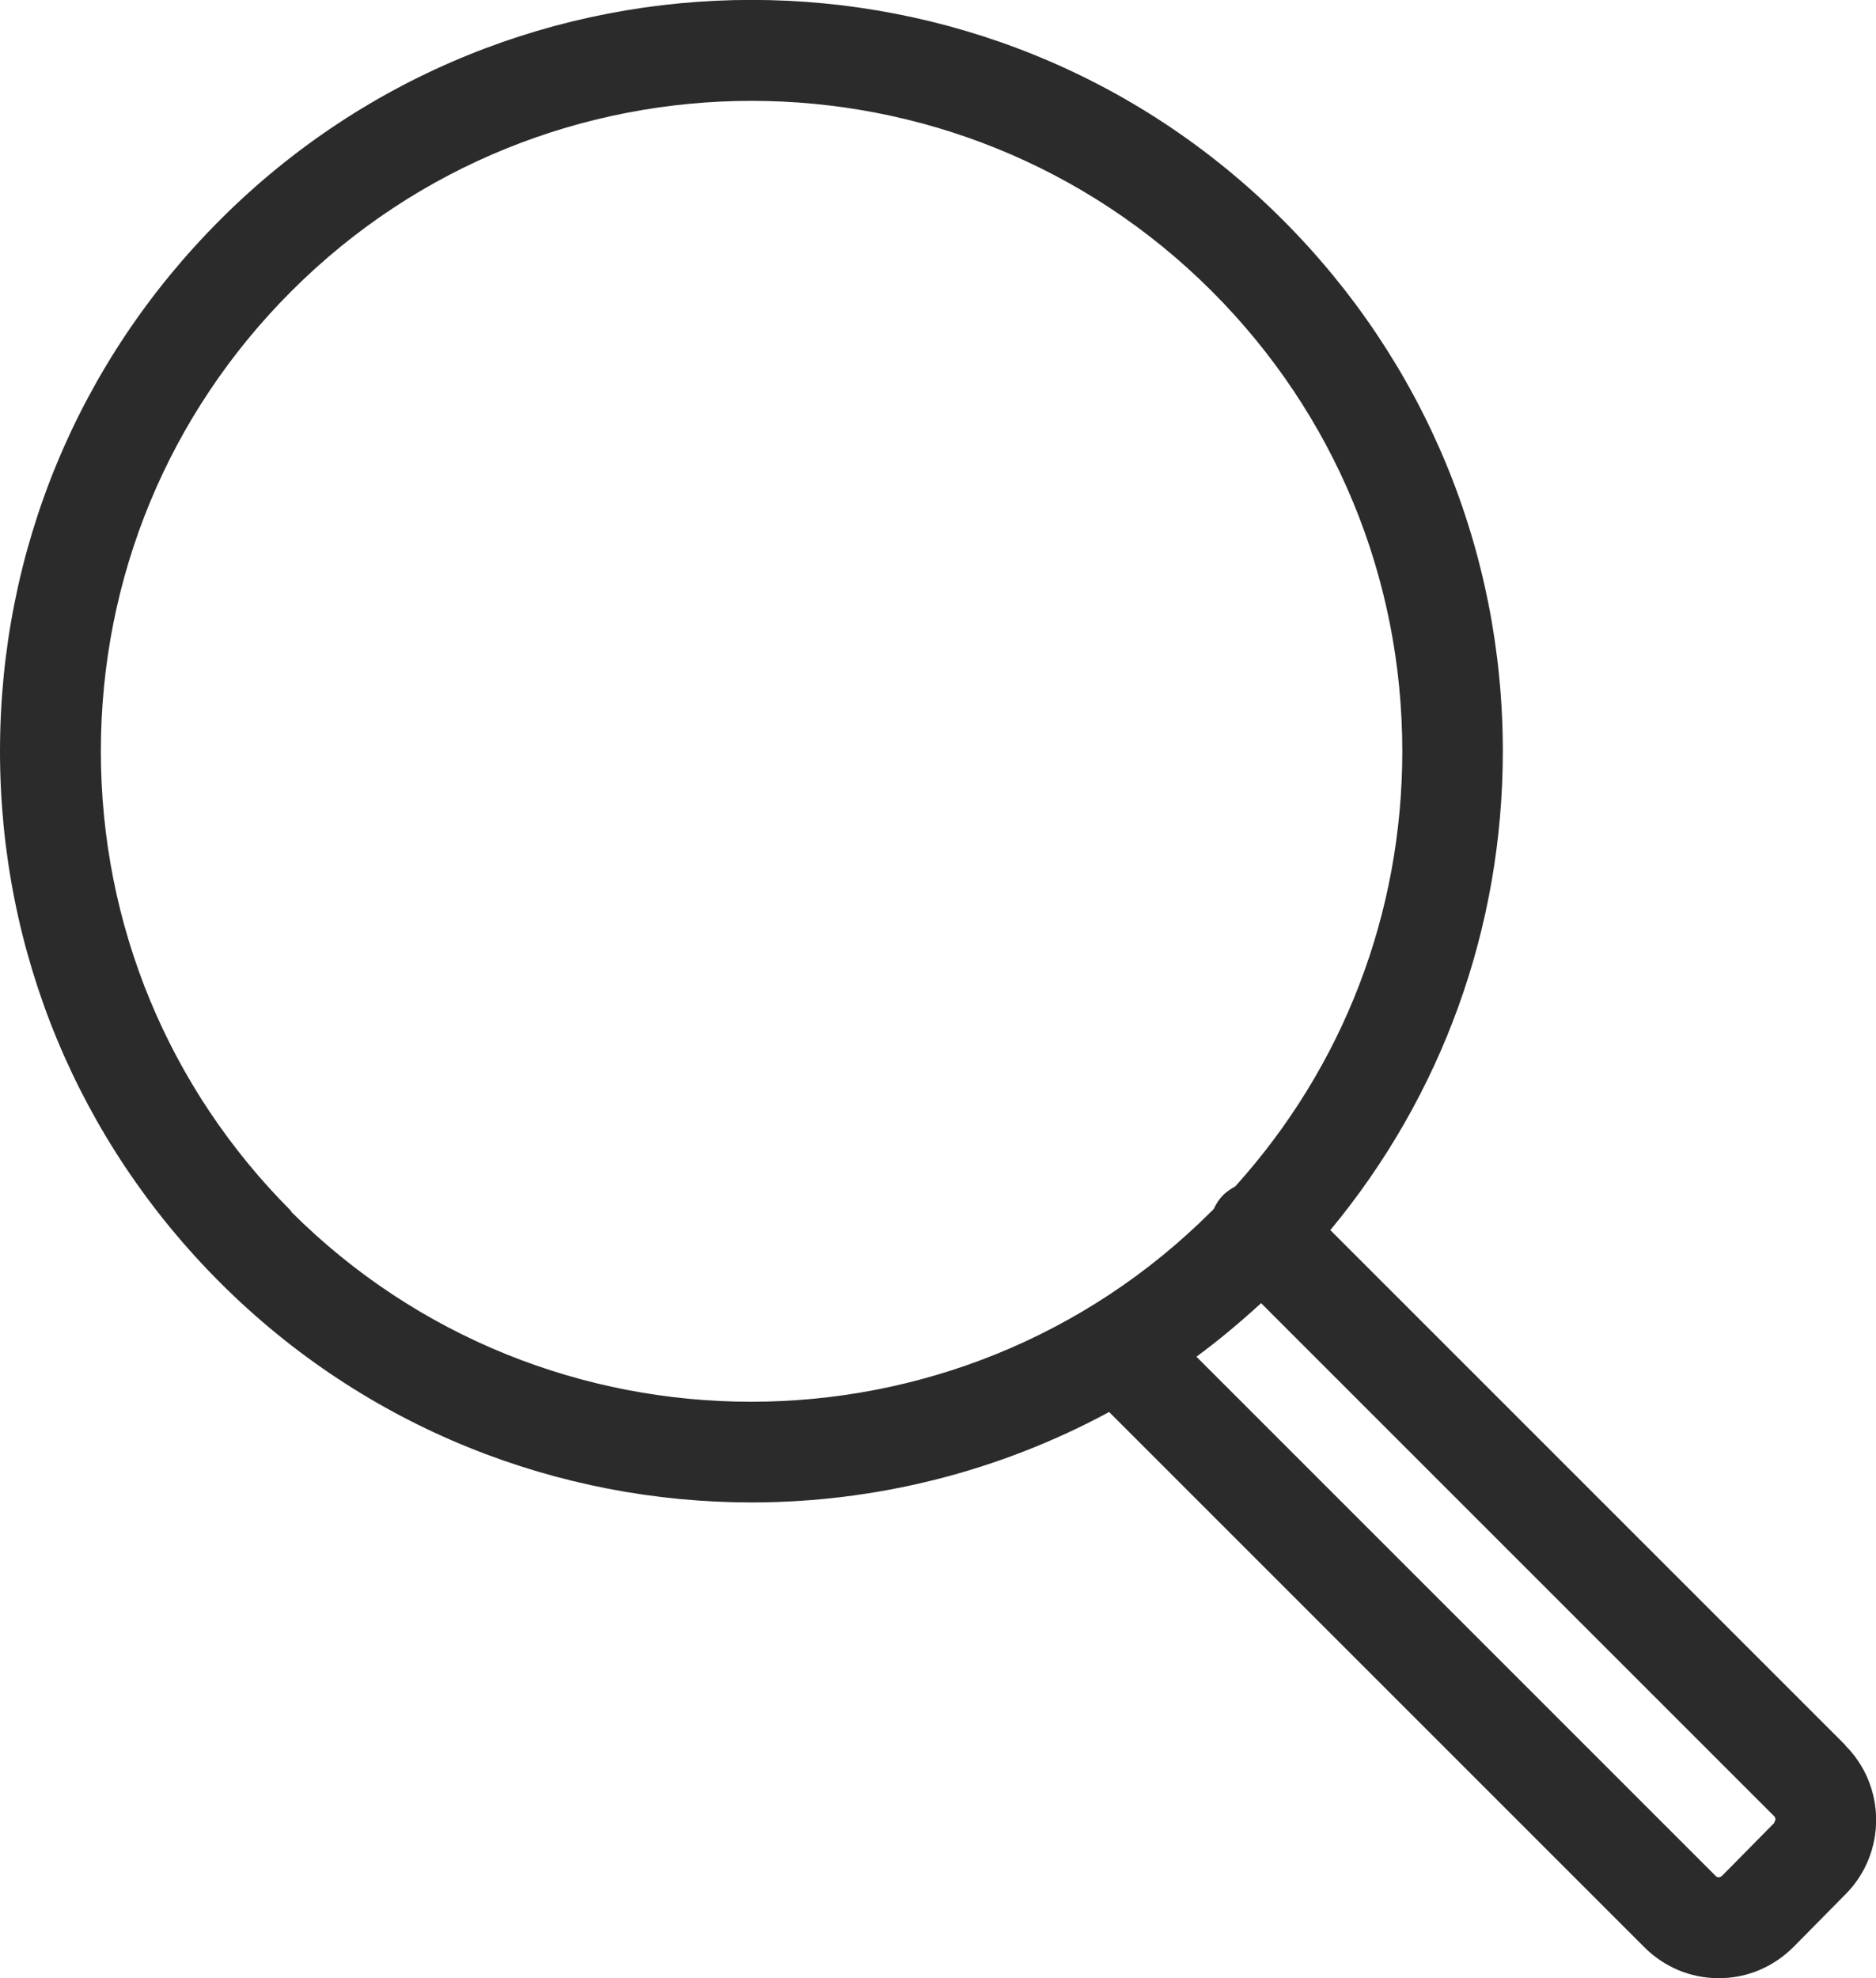 <svg viewBox="0 0 53.94 56.88" xmlns="http://www.w3.org/2000/svg" data-name="レイヤー 2" id="_レイヤー_2">
  <defs>
    <style>
      .cls-1 {
        fill: #2b2b2b;
      }
    </style>
  </defs>
  <g data-name="レイヤー 1" id="_レイヤー_1-2">
    <path d="M53.06,50.18l-14.81-14.81c3.21-3.87,4.96-8.69,4.96-13.77,0-5.77-2.25-11.2-6.33-15.28C28.46-2.11,14.75-2.11,6.33,6.32,2.25,10.4,0,15.83,0,21.6s2.25,11.2,6.33,15.28c4.21,4.21,9.75,6.32,15.28,6.32,3.54,0,7.08-.87,10.28-2.6l15.39,15.39c.57.57,1.33.89,2.14.89h.01c.81,0,1.57-.33,2.14-.9l1.51-1.53c1.16-1.18,1.15-3.09-.02-4.26ZM8.38,34.83h0c-3.53-3.53-5.48-8.23-5.48-13.23s1.95-9.7,5.48-13.23c3.65-3.65,8.44-5.47,13.23-5.47s9.58,1.82,13.23,5.47c3.53,3.53,5.48,8.23,5.48,13.23,0,4.67-1.7,9.07-4.8,12.51-.12.07-.23.14-.34.24-.12.12-.21.26-.28.41-.02.02-.04.05-.07.07-7.3,7.3-19.17,7.3-26.47,0ZM51.02,52.41l-1.51,1.53s-.06.04-.09.04h0s-.07-.01-.09-.04l-14.93-14.93c.64-.47,1.26-.99,1.86-1.54l14.75,14.75c.05.05.05.13,0,.18Z" class="cls-1"></path>
  </g>
</svg>